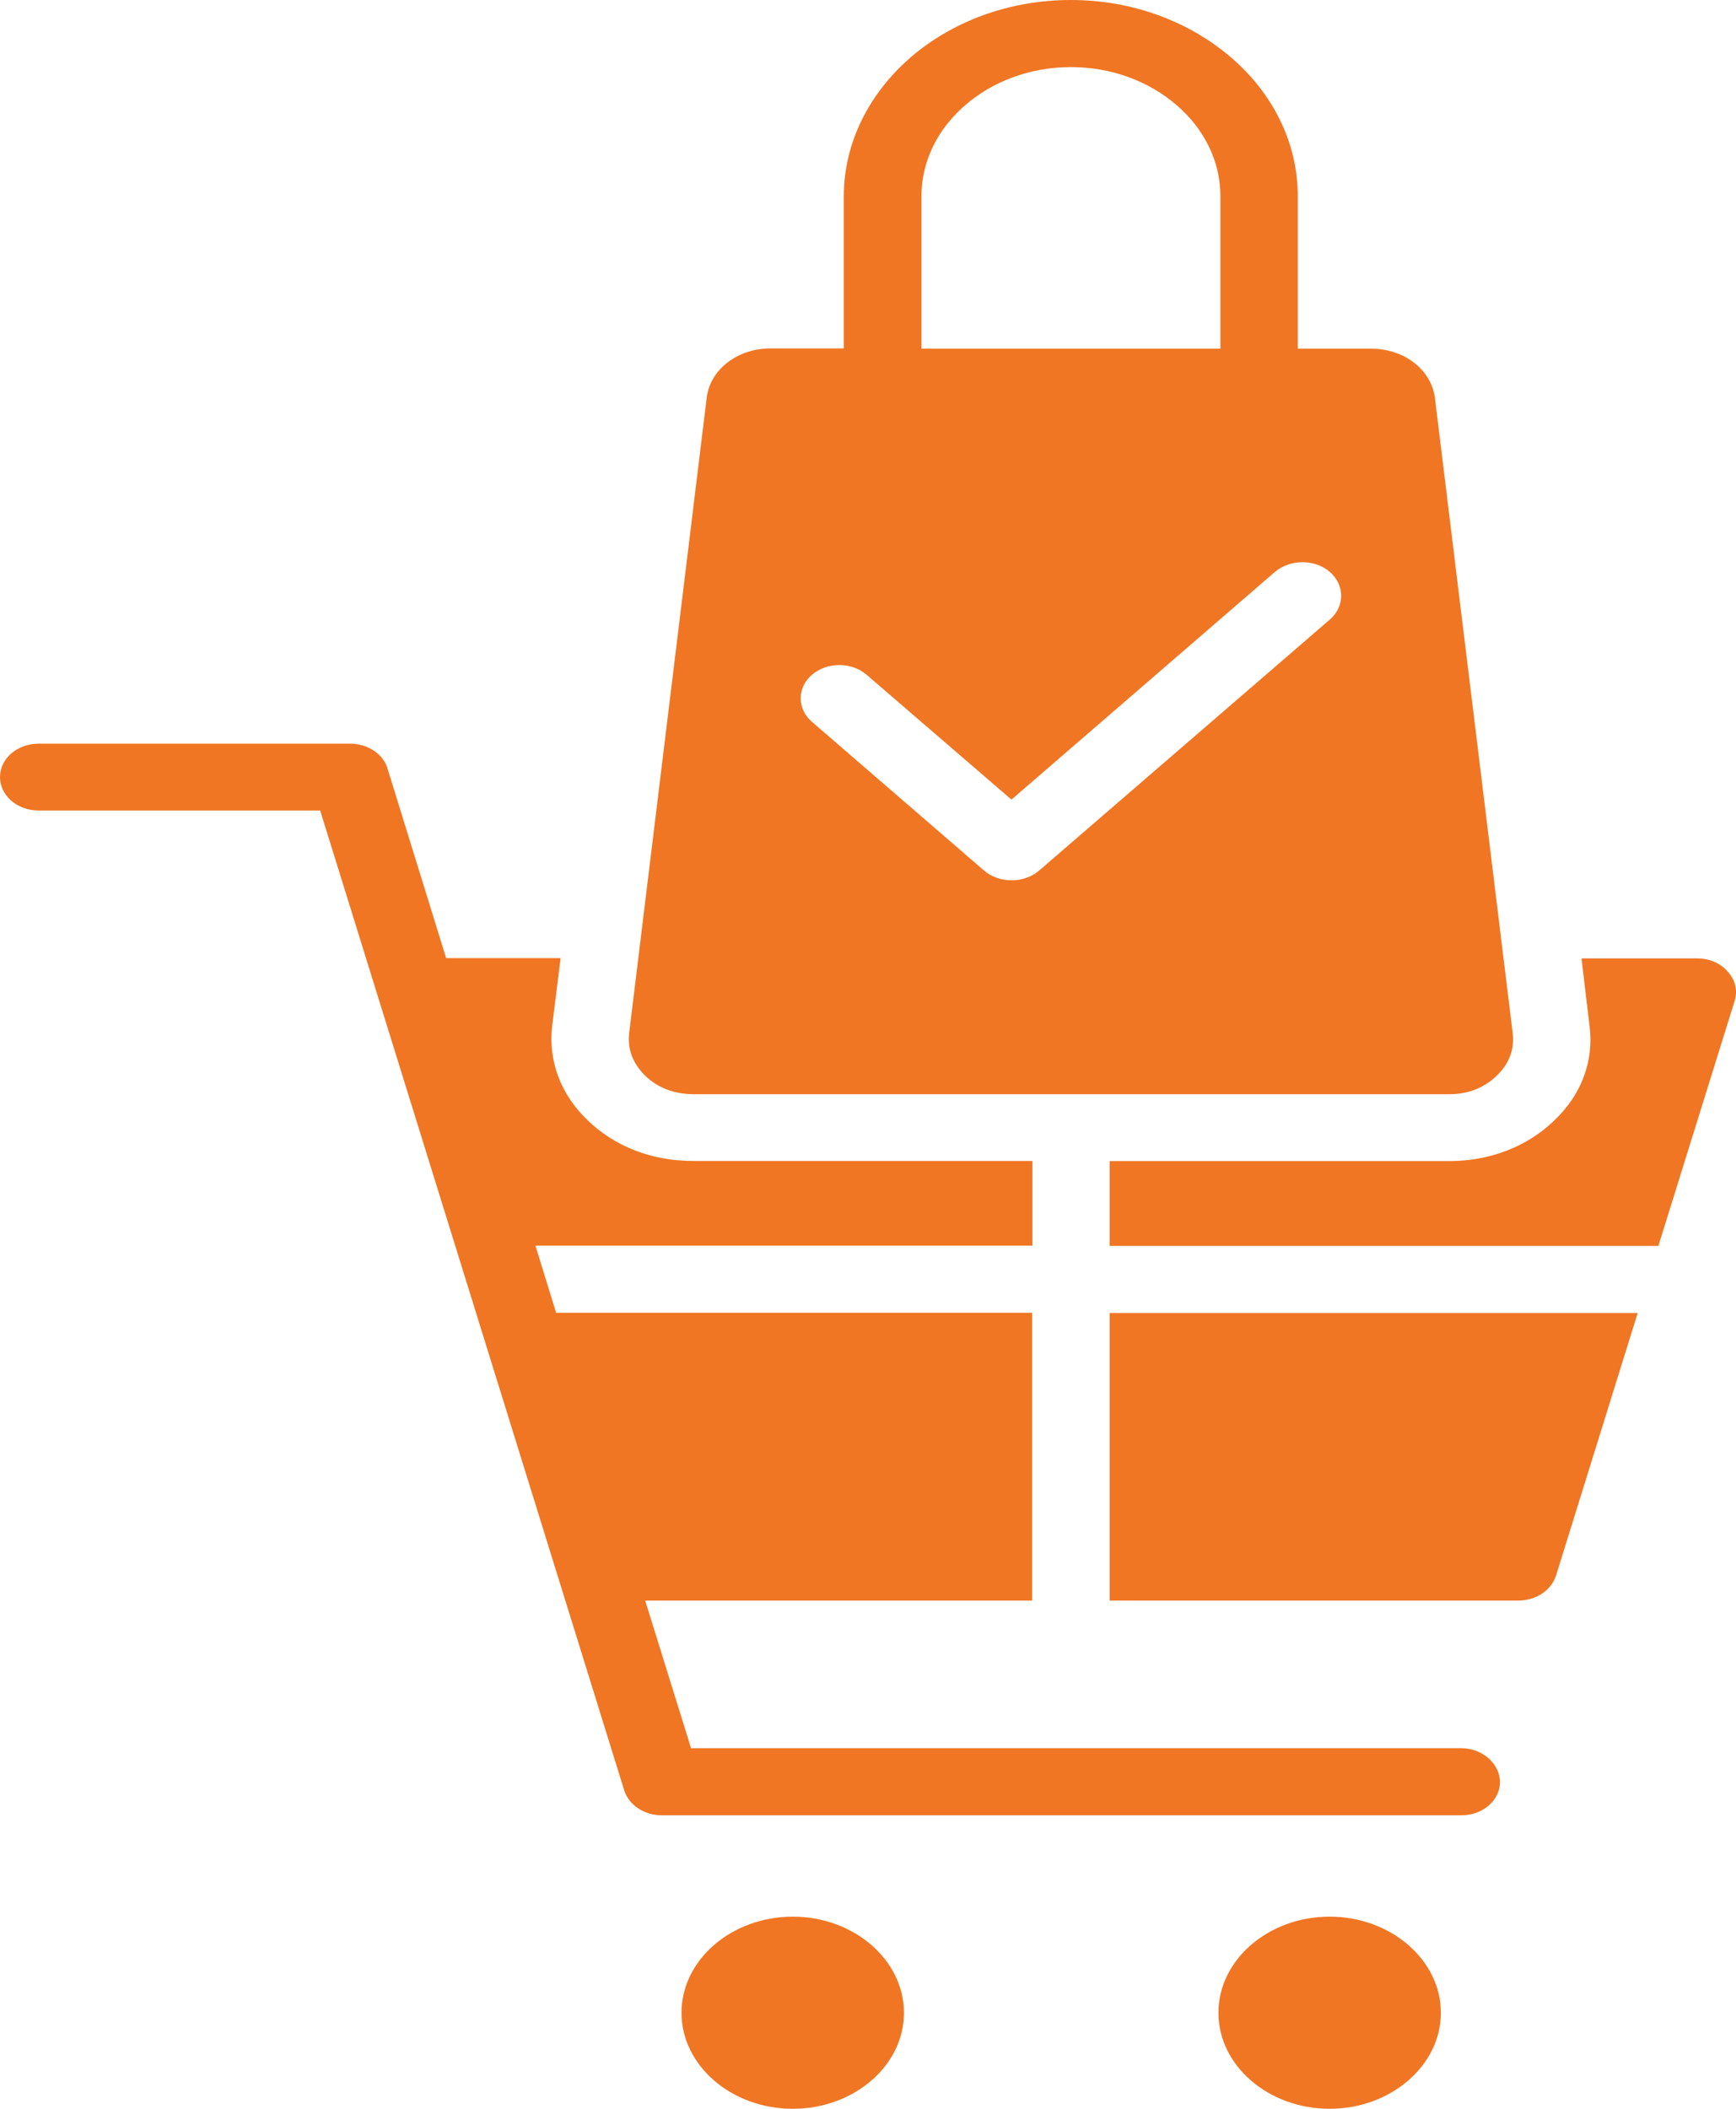 <?xml version="1.0" encoding="UTF-8"?> <svg xmlns="http://www.w3.org/2000/svg" width="14" height="17" viewBox="0 0 14 17" fill="none"><path d="M11.62 16.226C11.62 16.651 11.216 17 10.723 17C10.23 17 9.826 16.653 9.826 16.226C9.826 15.8 10.228 15.451 10.723 15.451C11.216 15.451 11.62 15.8 11.62 16.226ZM6.393 15.451C5.899 15.451 5.496 15.8 5.496 16.226C5.496 16.651 5.899 17 6.393 17C6.886 17 7.29 16.653 7.29 16.226C7.29 15.8 6.886 15.451 6.393 15.451ZM13.933 7.832C13.872 7.762 13.784 7.726 13.683 7.726H12.754L12.819 8.272C12.855 8.553 12.754 8.825 12.533 9.034C12.314 9.245 12.014 9.36 11.686 9.36H8.949V10.044H13.374L13.989 8.069C14.015 7.985 13.995 7.901 13.933 7.832ZM8.949 12.903H12.243C12.388 12.903 12.511 12.82 12.549 12.7L13.207 10.585H8.949V12.903ZM11.783 14.093H5.573L5.203 12.903H8.324V10.583H4.485L4.318 10.042H8.326V9.359H5.587C5.259 9.359 4.959 9.244 4.74 9.032C4.521 8.823 4.42 8.552 4.453 8.27L4.521 7.724H3.598L3.129 6.208C3.099 6.086 2.974 5.995 2.822 5.995H0.312C0.139 5.995 0 6.115 0 6.264C0 6.414 0.139 6.534 0.312 6.534H2.582L5.034 14.433C5.072 14.553 5.197 14.634 5.337 14.634H11.785C11.958 14.634 12.097 14.514 12.097 14.364C12.093 14.215 11.954 14.093 11.783 14.093ZM5.203 8.672C5.104 8.574 5.058 8.457 5.074 8.327L5.699 3.208C5.726 2.979 5.947 2.809 6.212 2.809H6.805V1.582C6.805 1.147 7.011 0.752 7.342 0.464C7.674 0.177 8.131 0 8.636 0C9.142 0 9.597 0.179 9.929 0.464C10.261 0.75 10.466 1.145 10.466 1.582V2.811H11.059C11.324 2.811 11.544 2.981 11.572 3.209L12.199 8.328C12.215 8.459 12.171 8.576 12.069 8.673C11.968 8.77 11.839 8.821 11.688 8.821H5.587C5.436 8.819 5.305 8.77 5.203 8.672ZM7.431 2.811H9.842V1.582C9.842 1.295 9.707 1.035 9.488 0.847C9.269 0.658 8.969 0.541 8.636 0.541C8.304 0.541 8.004 0.658 7.785 0.847C7.566 1.035 7.431 1.295 7.431 1.582V2.811ZM6.548 5.819L7.936 7.018C8.058 7.123 8.257 7.123 8.38 7.018L10.725 4.994C10.846 4.889 10.846 4.717 10.725 4.611C10.604 4.506 10.405 4.506 10.281 4.611L8.157 6.446L6.989 5.44C6.868 5.335 6.669 5.335 6.548 5.44C6.427 5.543 6.427 5.715 6.548 5.819Z" fill="#F07623"></path></svg> 